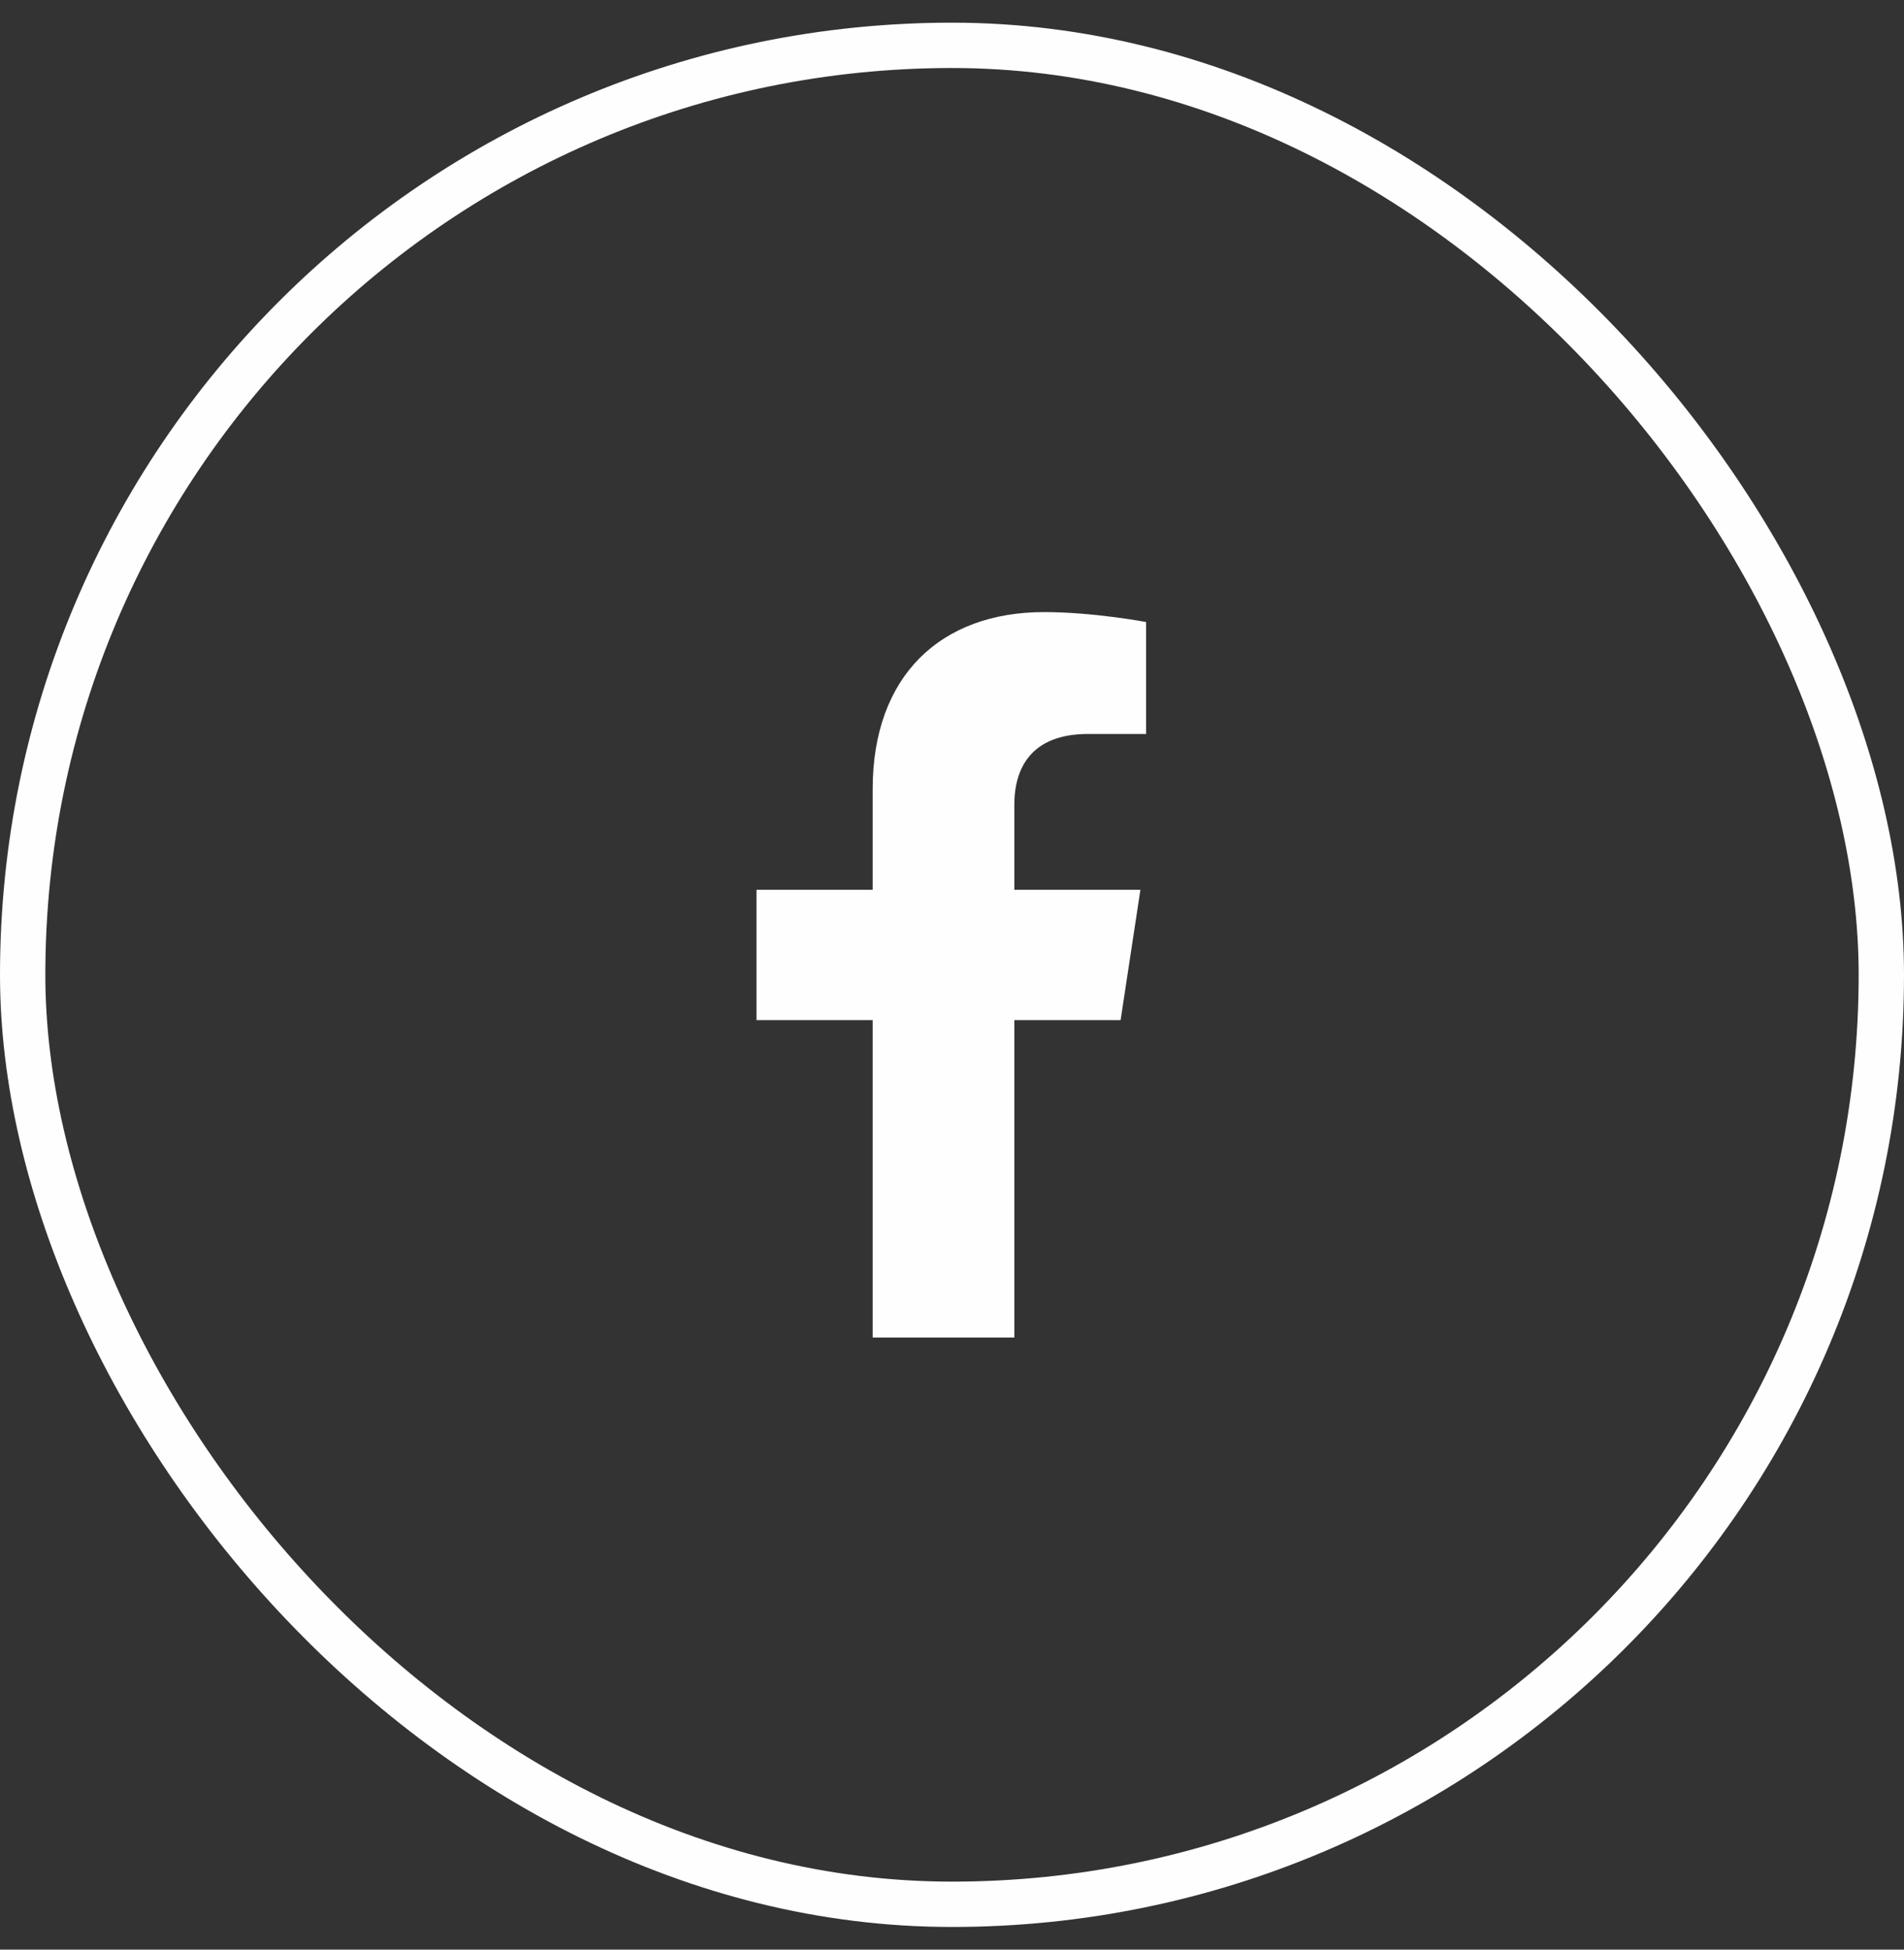 <svg width="42" height="43" viewBox="0 0 42 43" fill="none" xmlns="http://www.w3.org/2000/svg">
<rect x="0" y="0" width="42" height="43" fill="#333333" stroke="none"/>
<path d="M24.719 22.5L25.156 19.625H22.375V17.75C22.375 16.938 22.75 16.188 24 16.188H25.281V13.719C25.281 13.719 24.125 13.5 23.031 13.5C20.75 13.5 19.25 14.906 19.25 17.406V19.625H16.688V22.5H19.25V29.5H22.375V22.5H24.719Z" fill="#FFFEFE"/>
<rect x="0.5" y="1" width="41" height="41" rx="20.5" stroke="#FFFEFE"/>
</svg>
